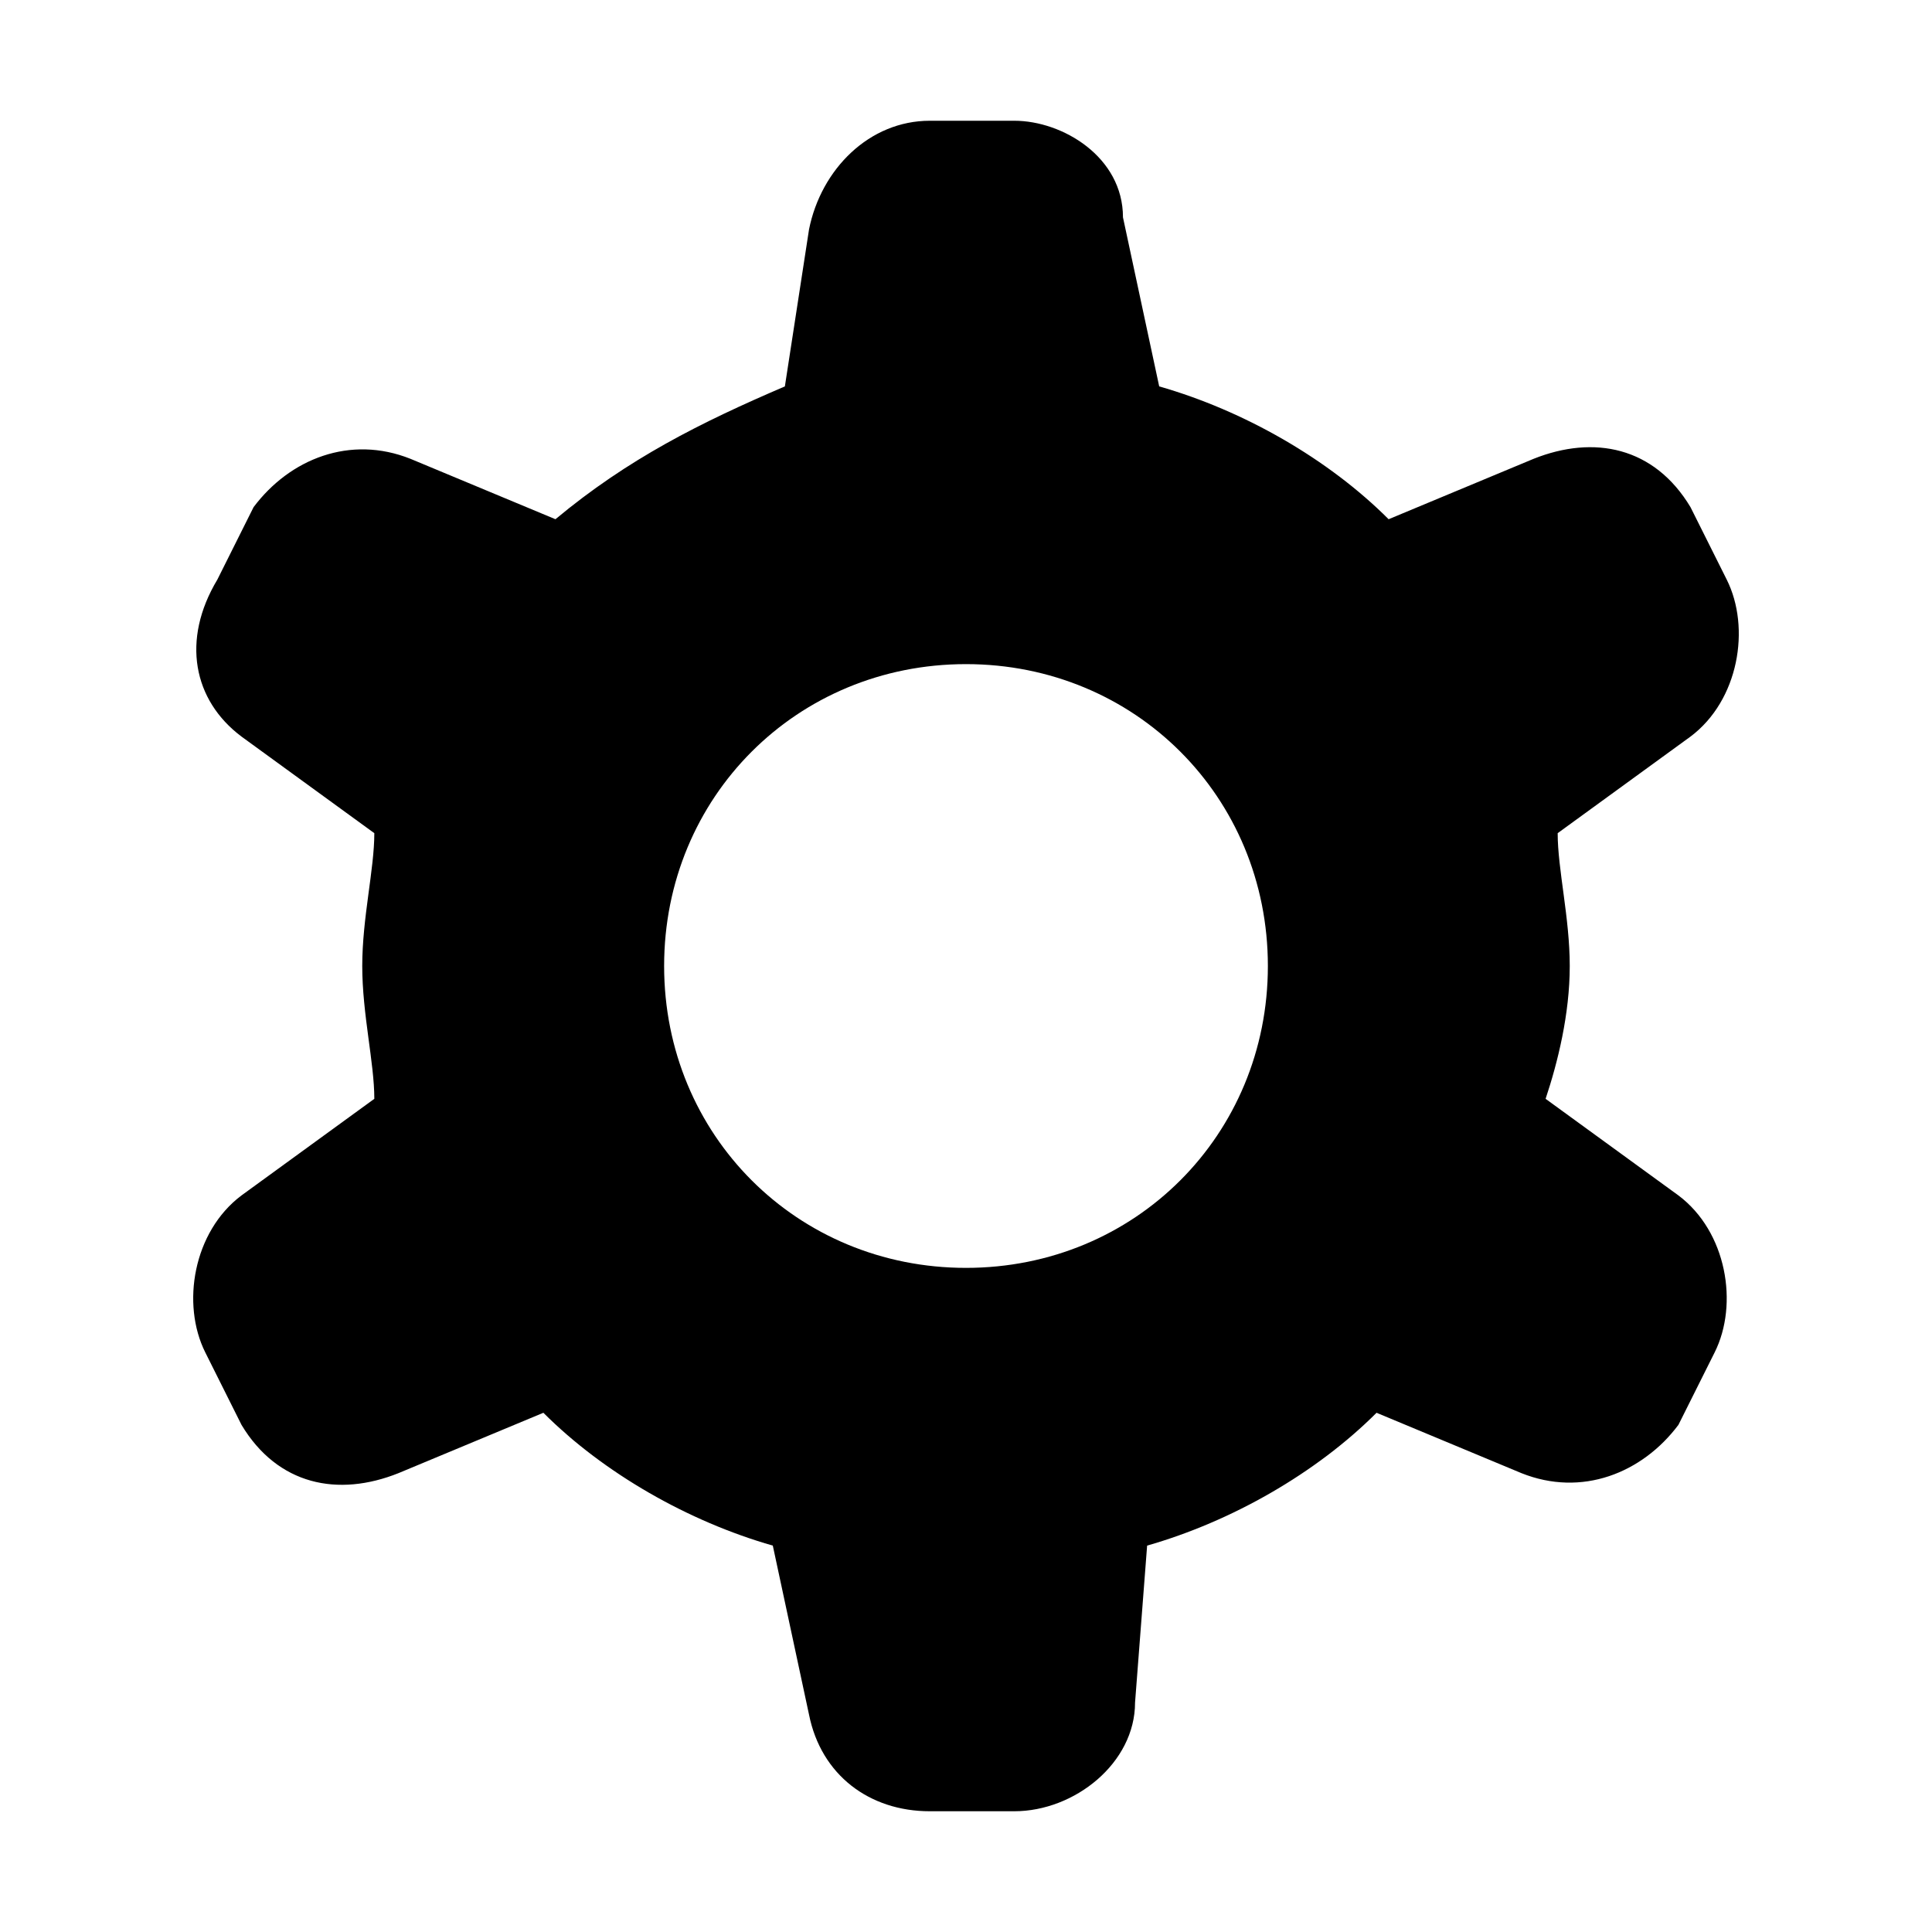 <svg xmlns="http://www.w3.org/2000/svg" viewBox="0 0 16 16"><rect x="0" fill="none" width="16" height="16"/><g><path d="M13 8c0-.4-.1-.8-.1-1.1l1.1-.8c.4-.3.5-.9.3-1.3l-.3-.6c-.3-.5-.8-.6-1.3-.4l-1.2.5c-.5-.5-1.2-.9-1.9-1.1l-.3-1.4c0-.5-.5-.8-.9-.8h-.7c-.5 0-.9.4-1 .9l-.2 1.3c-.7.3-1.3.6-1.9 1.1l-1.2-.5c-.5-.2-1 0-1.3.4l-.3.6c-.3.5-.2 1 .2 1.3l1.1.8c0 .3-.1.7-.1 1.1 0 .4.1.8.1 1.1L2 9.9c-.4.3-.5.9-.3 1.3l.3.6c.3.5.8.6 1.3.4l1.2-.5c.5.5 1.2.9 1.9 1.1l.3 1.4c.1.5.5.8 1 .8h.7c.5 0 1-.4 1-.9l.1-1.3c.7-.2 1.4-.6 1.9-1.1l1.2.5c.5.2 1 0 1.3-.4l.3-.6c.2-.4.1-1-.3-1.3l-1.1-.8c.1-.3.2-.7.2-1.1zm-5 2.5c-1.4 0-2.5-1.1-2.5-2.5S6.6 5.5 8 5.5s2.5 1.1 2.5 2.5-1.1 2.5-2.5 2.5z"/></g></svg>